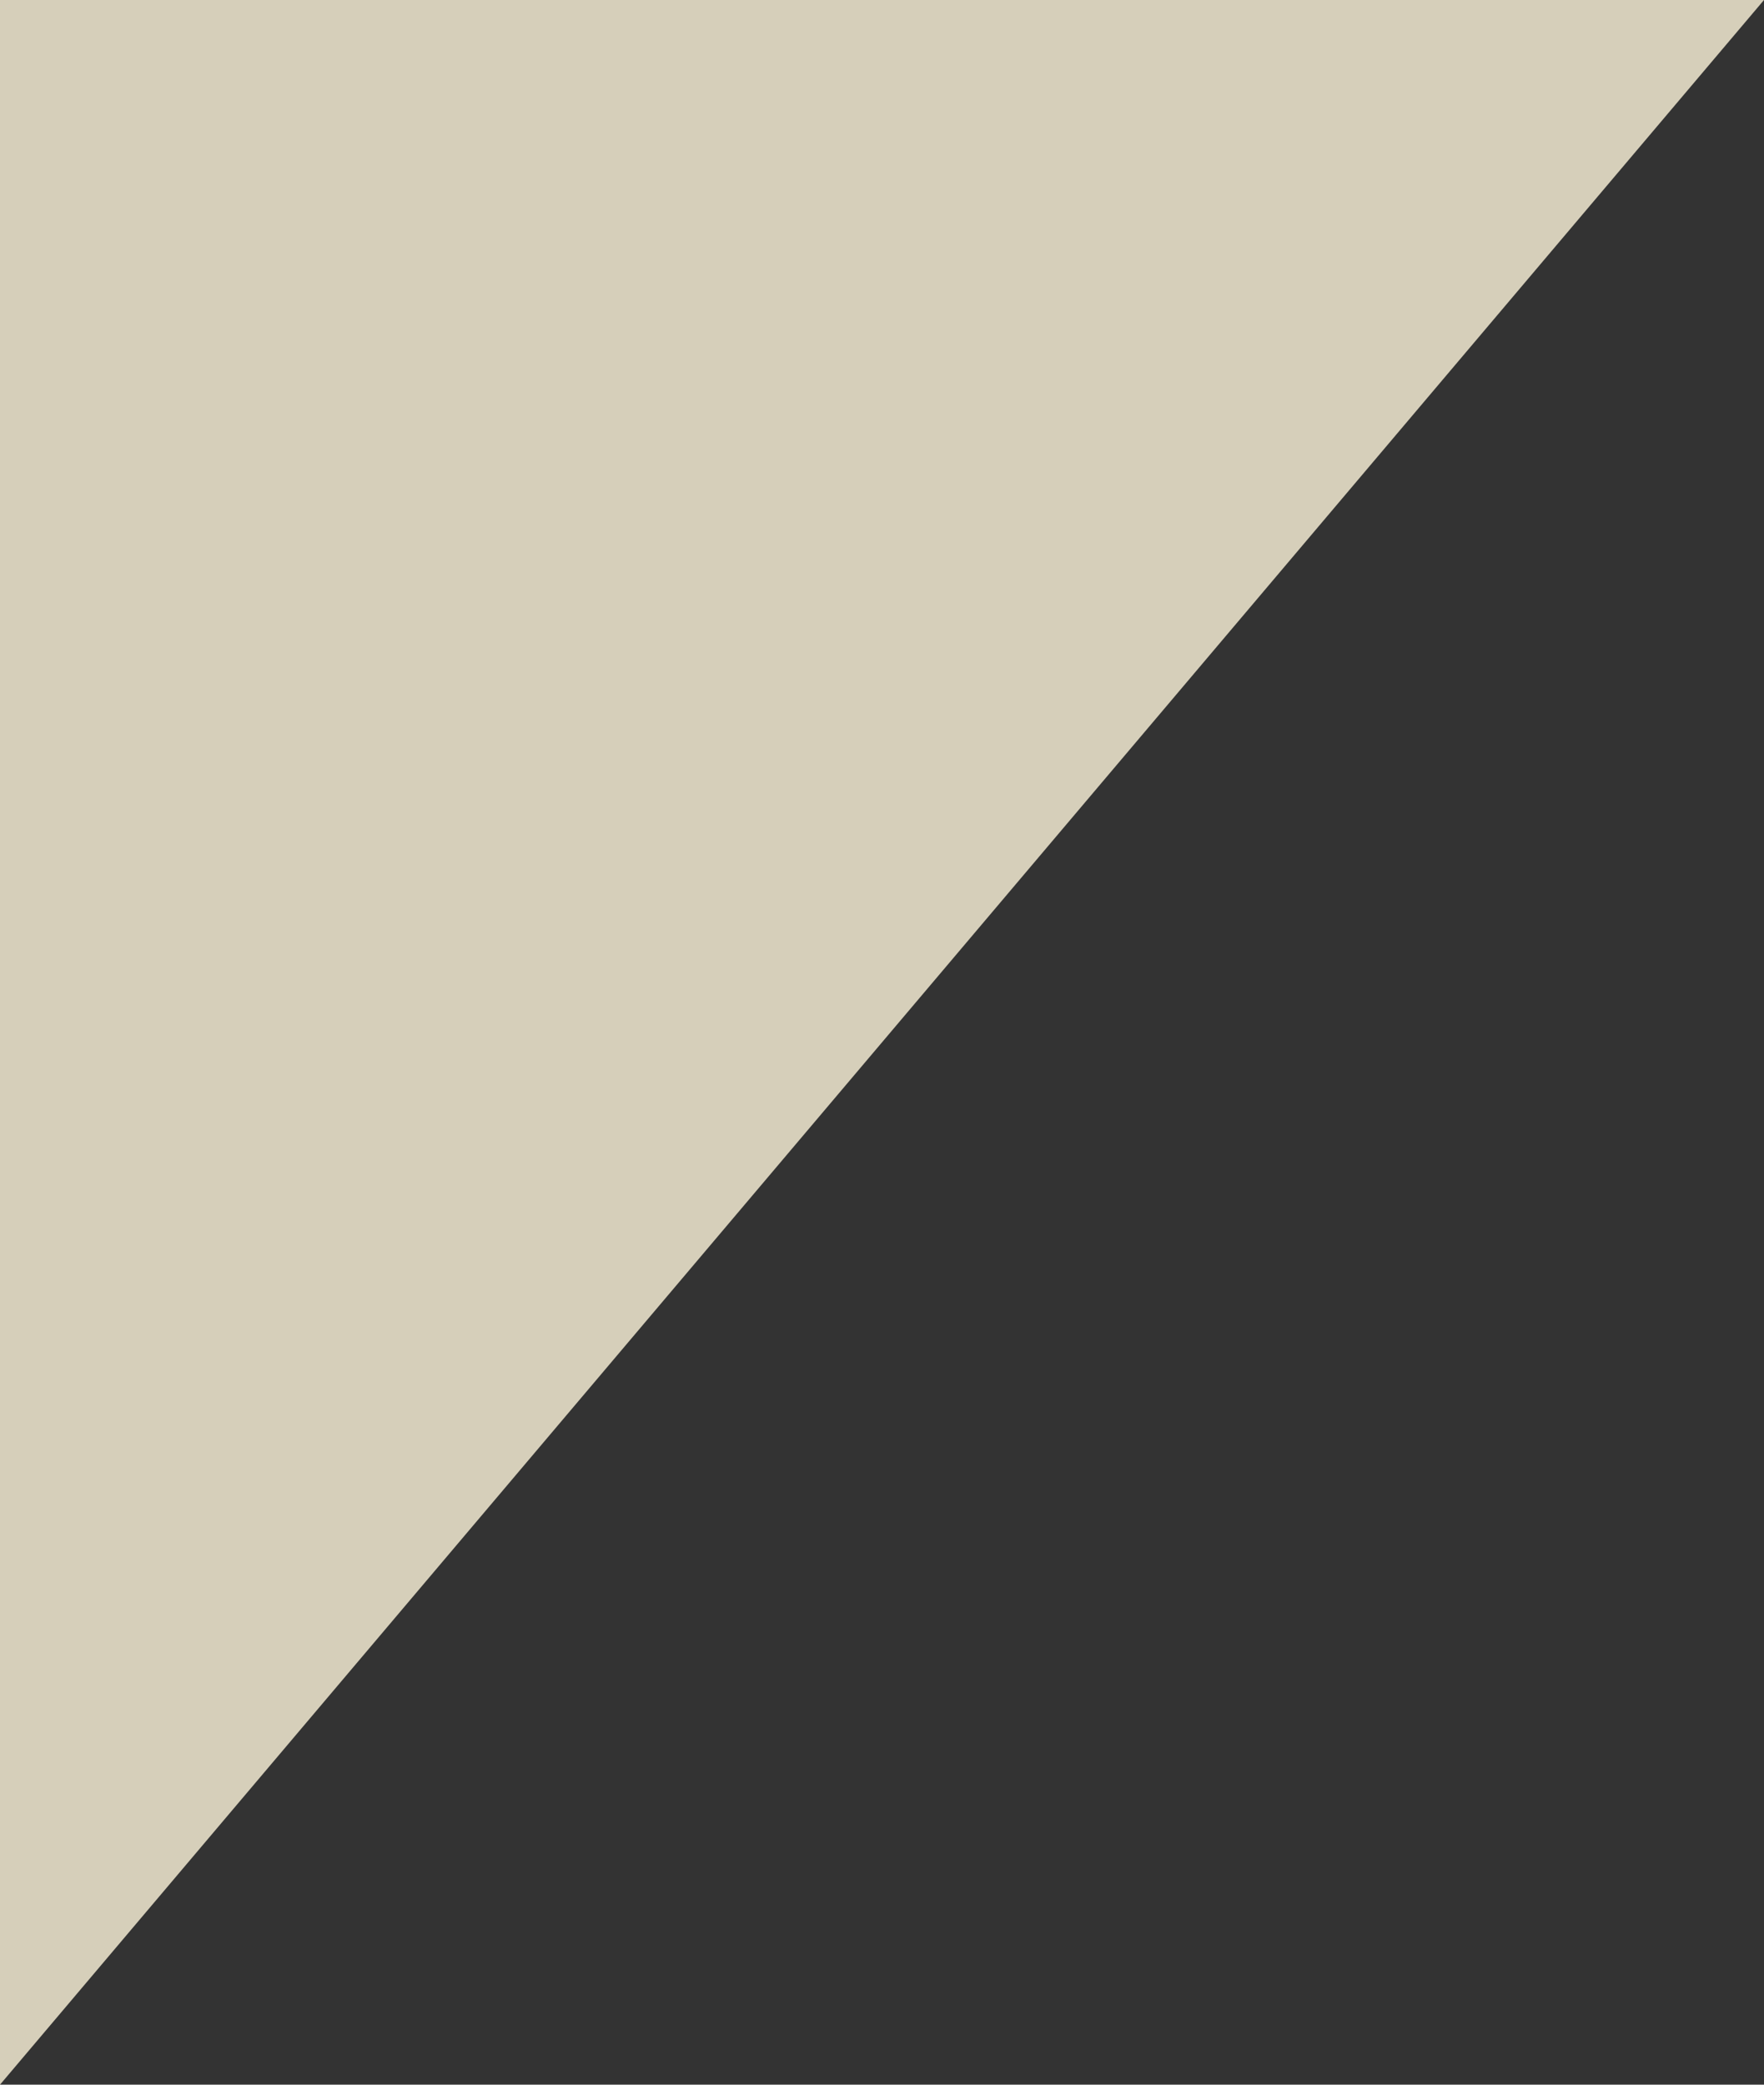 <svg xmlns="http://www.w3.org/2000/svg" width="550" height="650" viewBox="0 0 550 650">
  <rect x="0" y="0" width="550" height="650" fill="#333333" stroke="none"/>
  <defs>
    <style>
      .cls-1 {
        fill: #fff6dc;
        fill-rule: evenodd;
        opacity: 0.8;
      }
    </style>
  </defs>
  <path id="deco_main10.svg" class="cls-1" d="M20,670L570,20H20V670Z" transform="translate(-20 -20)"/>
</svg>
